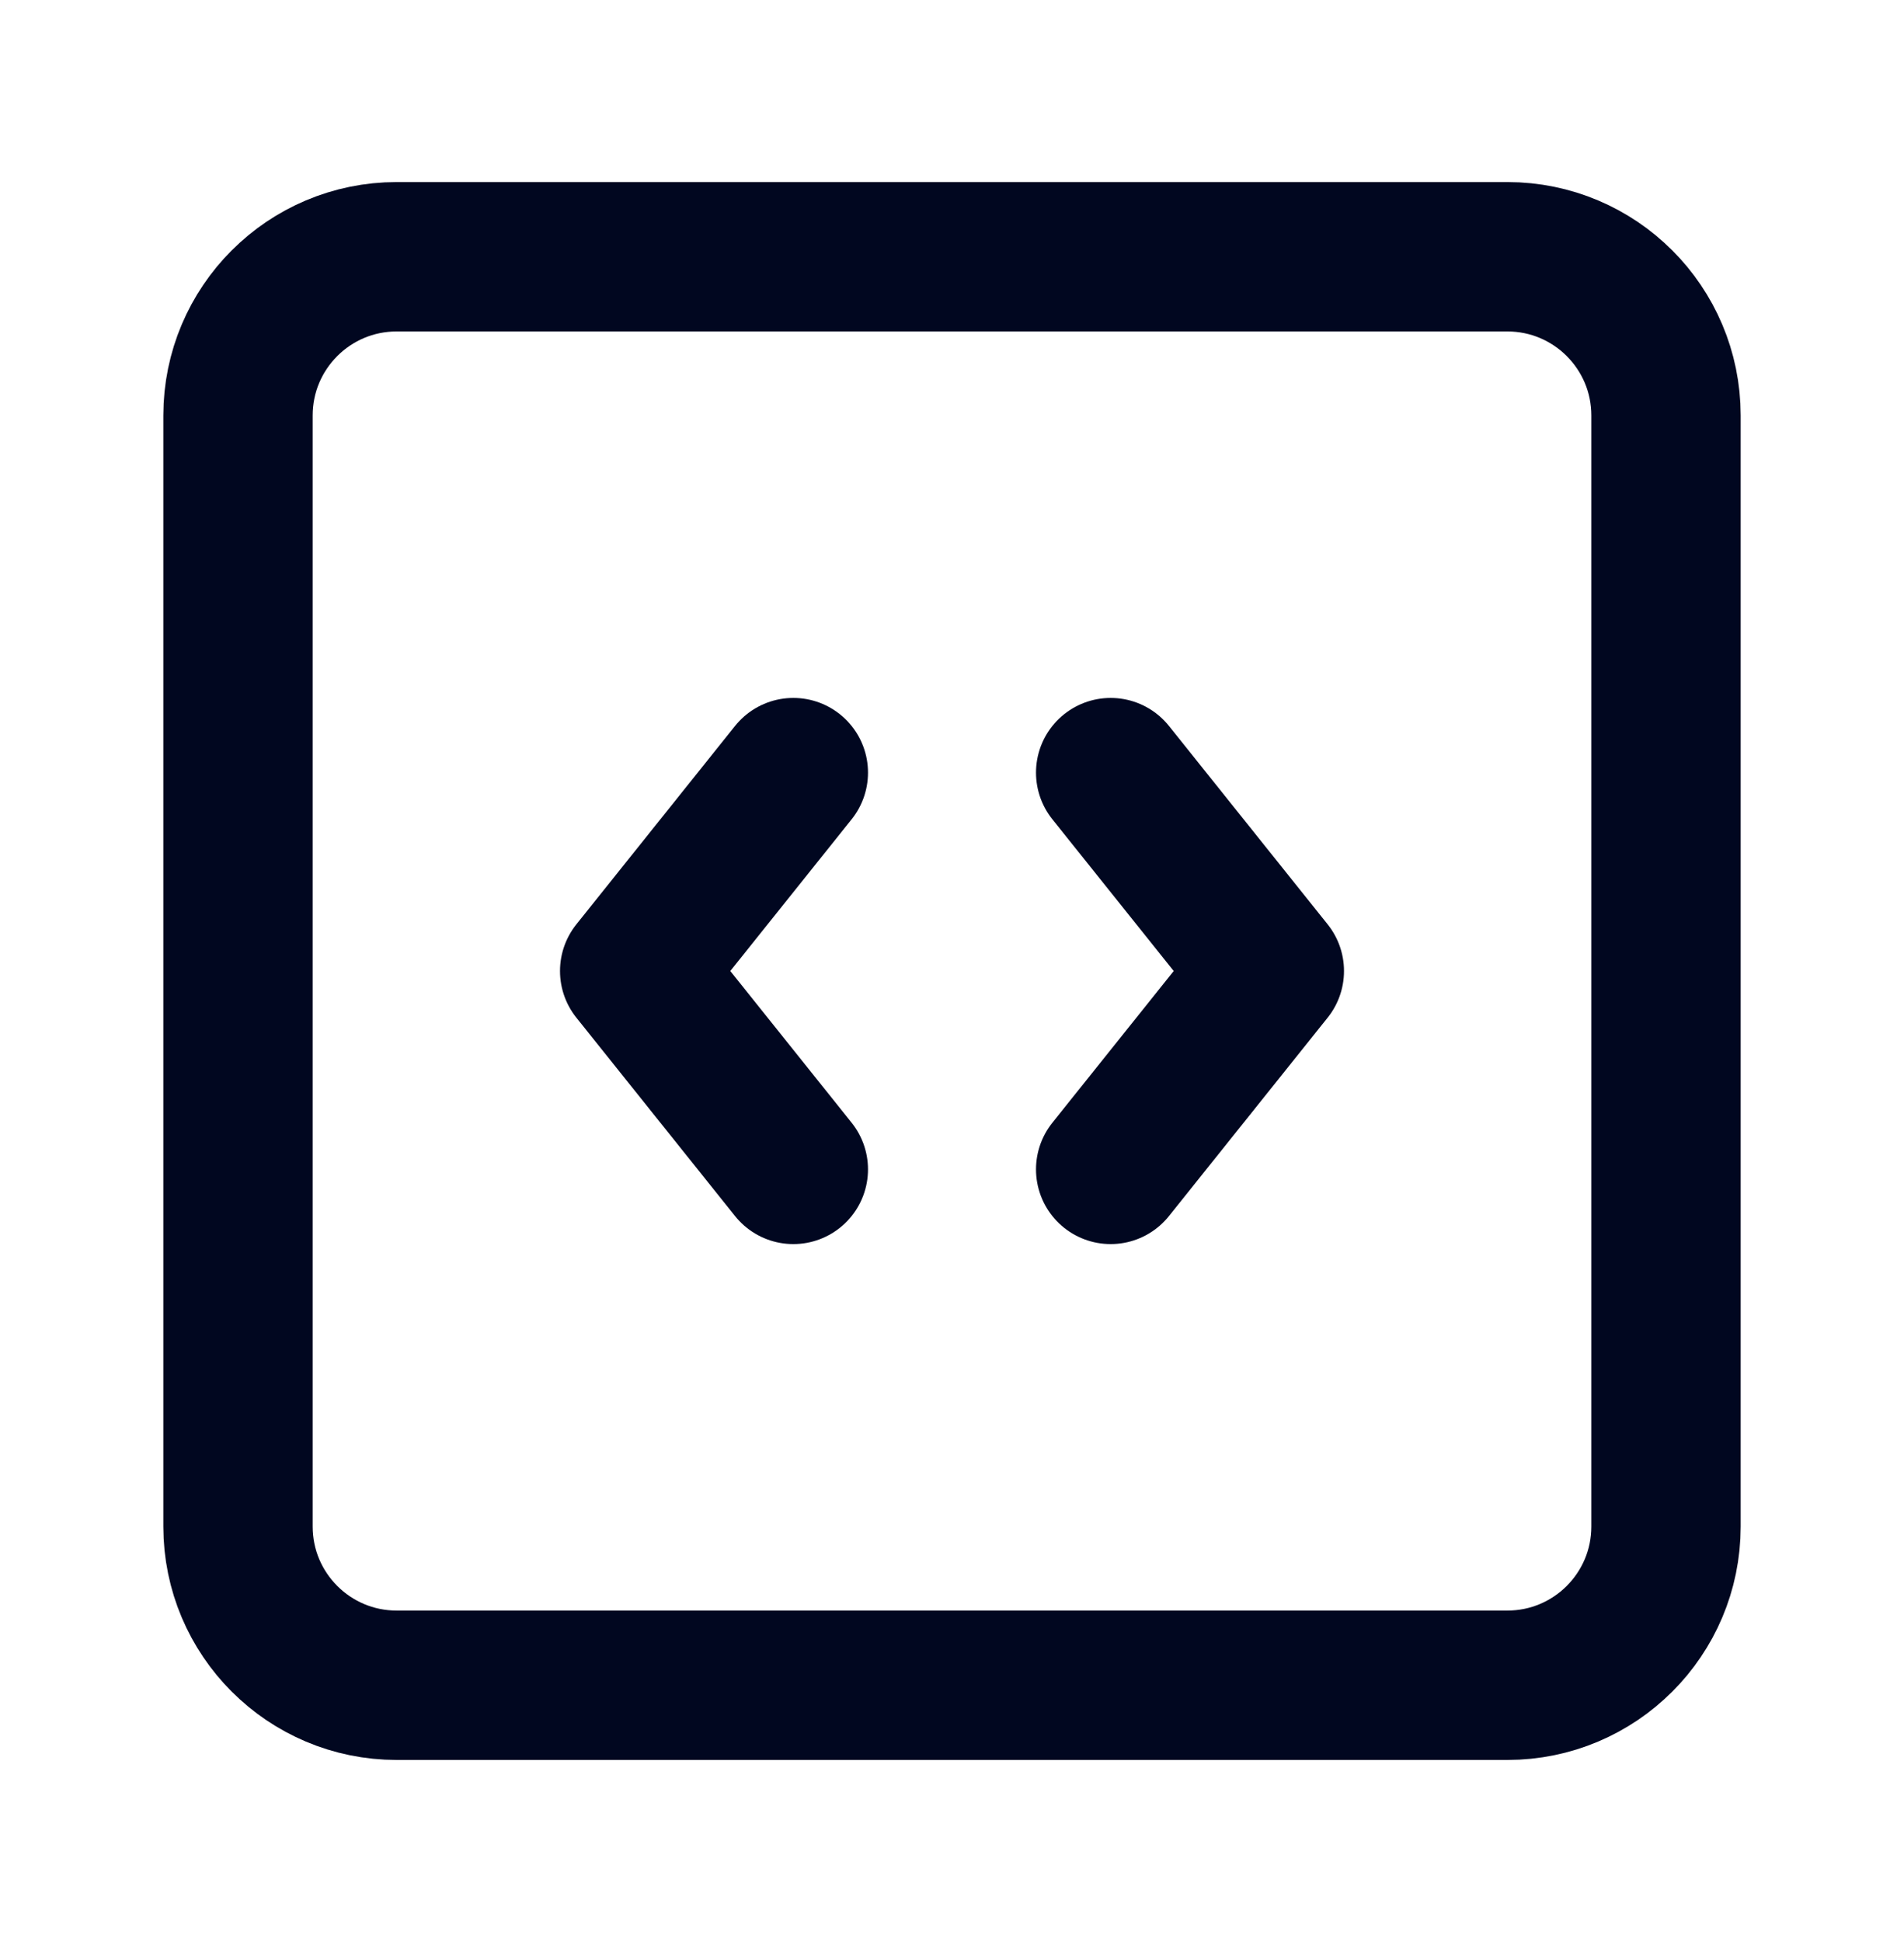 <svg width="51" height="52" viewBox="0 0 51 52" fill="none" xmlns="http://www.w3.org/2000/svg">
<path d="M21.25 20.688L17 26L21.25 31.312M29.75 20.688L34 26L29.75 31.312M10.625 6.875H40.375C42.722 6.875 44.625 8.778 44.625 11.125V40.875C44.625 43.222 42.722 45.125 40.375 45.125H10.625C8.278 45.125 6.375 43.222 6.375 40.875V11.125C6.375 8.778 8.278 6.875 10.625 6.875Z" stroke="#010720" stroke-width="4" stroke-linecap="round" stroke-linejoin="round"/>
</svg>
